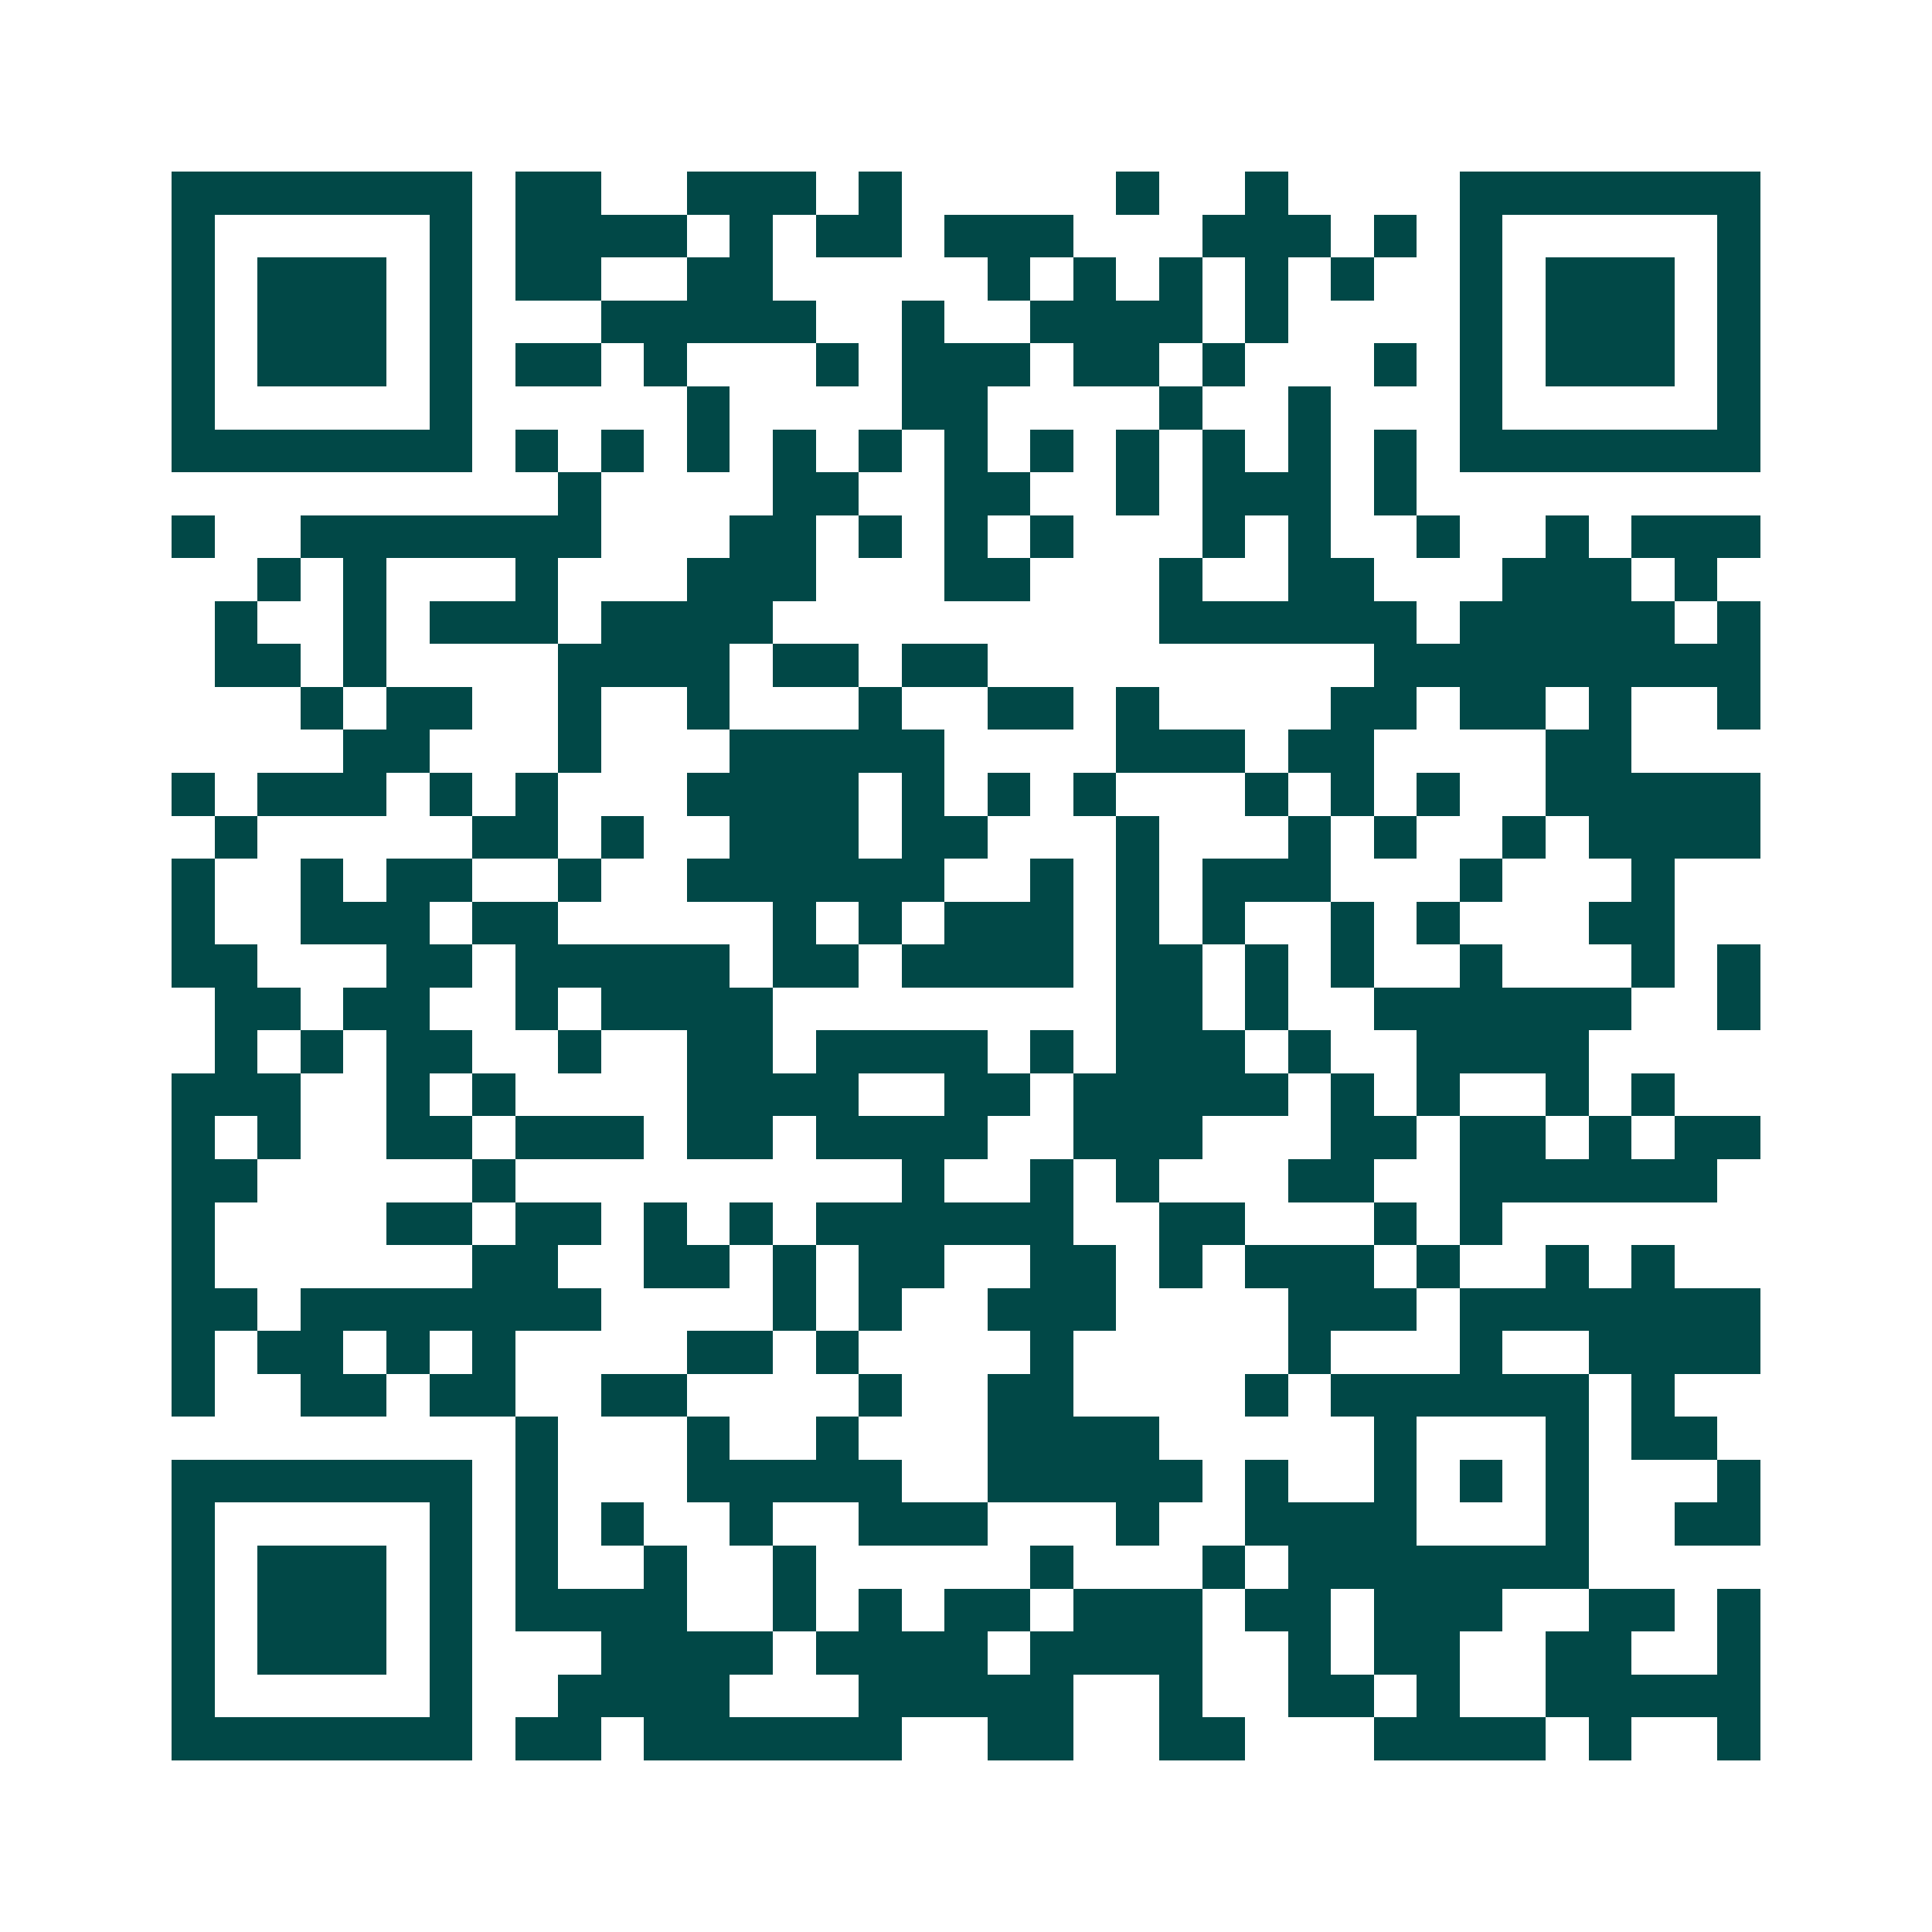 <svg xmlns="http://www.w3.org/2000/svg" width="200" height="200" viewBox="0 0 45 45" shape-rendering="crispEdges"><path fill="#ffffff" d="M0 0h45v45H0z"/><path stroke="#014847" d="M4 4.5h7m1 0h2m2 0h3m1 0h1m5 0h1m2 0h1m4 0h7M4 5.5h1m5 0h1m1 0h4m1 0h1m1 0h2m1 0h3m3 0h3m1 0h1m1 0h1m5 0h1M4 6.5h1m1 0h3m1 0h1m1 0h2m2 0h2m5 0h1m1 0h1m1 0h1m1 0h1m1 0h1m2 0h1m1 0h3m1 0h1M4 7.5h1m1 0h3m1 0h1m3 0h5m2 0h1m2 0h4m1 0h1m4 0h1m1 0h3m1 0h1M4 8.5h1m1 0h3m1 0h1m1 0h2m1 0h1m3 0h1m1 0h3m1 0h2m1 0h1m3 0h1m1 0h1m1 0h3m1 0h1M4 9.5h1m5 0h1m5 0h1m4 0h2m4 0h1m2 0h1m3 0h1m5 0h1M4 10.5h7m1 0h1m1 0h1m1 0h1m1 0h1m1 0h1m1 0h1m1 0h1m1 0h1m1 0h1m1 0h1m1 0h1m1 0h7M13 11.5h1m4 0h2m2 0h2m2 0h1m1 0h3m1 0h1M4 12.5h1m2 0h7m3 0h2m1 0h1m1 0h1m1 0h1m3 0h1m1 0h1m2 0h1m2 0h1m1 0h3M6 13.5h1m1 0h1m3 0h1m3 0h3m3 0h2m3 0h1m2 0h2m3 0h3m1 0h1M5 14.5h1m2 0h1m1 0h3m1 0h4m9 0h6m1 0h5m1 0h1M5 15.5h2m1 0h1m4 0h4m1 0h2m1 0h2m9 0h9M7 16.5h1m1 0h2m2 0h1m2 0h1m3 0h1m2 0h2m1 0h1m4 0h2m1 0h2m1 0h1m2 0h1M8 17.5h2m3 0h1m3 0h5m4 0h3m1 0h2m4 0h2M4 18.5h1m1 0h3m1 0h1m1 0h1m3 0h4m1 0h1m1 0h1m1 0h1m3 0h1m1 0h1m1 0h1m2 0h5M5 19.5h1m5 0h2m1 0h1m2 0h3m1 0h2m3 0h1m3 0h1m1 0h1m2 0h1m1 0h4M4 20.5h1m2 0h1m1 0h2m2 0h1m2 0h6m2 0h1m1 0h1m1 0h3m3 0h1m3 0h1M4 21.5h1m2 0h3m1 0h2m5 0h1m1 0h1m1 0h3m1 0h1m1 0h1m2 0h1m1 0h1m3 0h2M4 22.5h2m3 0h2m1 0h5m1 0h2m1 0h4m1 0h2m1 0h1m1 0h1m2 0h1m3 0h1m1 0h1M5 23.5h2m1 0h2m2 0h1m1 0h4m8 0h2m1 0h1m2 0h6m2 0h1M5 24.5h1m1 0h1m1 0h2m2 0h1m2 0h2m1 0h4m1 0h1m1 0h3m1 0h1m2 0h4M4 25.5h3m2 0h1m1 0h1m4 0h4m2 0h2m1 0h5m1 0h1m1 0h1m2 0h1m1 0h1M4 26.5h1m1 0h1m2 0h2m1 0h3m1 0h2m1 0h4m2 0h3m3 0h2m1 0h2m1 0h1m1 0h2M4 27.5h2m5 0h1m9 0h1m2 0h1m1 0h1m3 0h2m2 0h6M4 28.5h1m4 0h2m1 0h2m1 0h1m1 0h1m1 0h6m2 0h2m3 0h1m1 0h1M4 29.5h1m6 0h2m2 0h2m1 0h1m1 0h2m2 0h2m1 0h1m1 0h3m1 0h1m2 0h1m1 0h1M4 30.5h2m1 0h7m4 0h1m1 0h1m2 0h3m4 0h3m1 0h7M4 31.5h1m1 0h2m1 0h1m1 0h1m4 0h2m1 0h1m4 0h1m5 0h1m3 0h1m2 0h4M4 32.5h1m2 0h2m1 0h2m2 0h2m4 0h1m2 0h2m4 0h1m1 0h6m1 0h1M12 33.5h1m3 0h1m2 0h1m3 0h4m5 0h1m3 0h1m1 0h2M4 34.5h7m1 0h1m3 0h5m2 0h5m1 0h1m2 0h1m1 0h1m1 0h1m3 0h1M4 35.5h1m5 0h1m1 0h1m1 0h1m2 0h1m2 0h3m3 0h1m2 0h4m3 0h1m2 0h2M4 36.5h1m1 0h3m1 0h1m1 0h1m2 0h1m2 0h1m5 0h1m3 0h1m1 0h7M4 37.5h1m1 0h3m1 0h1m1 0h4m2 0h1m1 0h1m1 0h2m1 0h3m1 0h2m1 0h3m2 0h2m1 0h1M4 38.5h1m1 0h3m1 0h1m3 0h4m1 0h4m1 0h4m2 0h1m1 0h2m2 0h2m2 0h1M4 39.5h1m5 0h1m2 0h4m3 0h5m2 0h1m2 0h2m1 0h1m2 0h5M4 40.5h7m1 0h2m1 0h6m2 0h2m2 0h2m3 0h4m1 0h1m2 0h1"/></svg>
